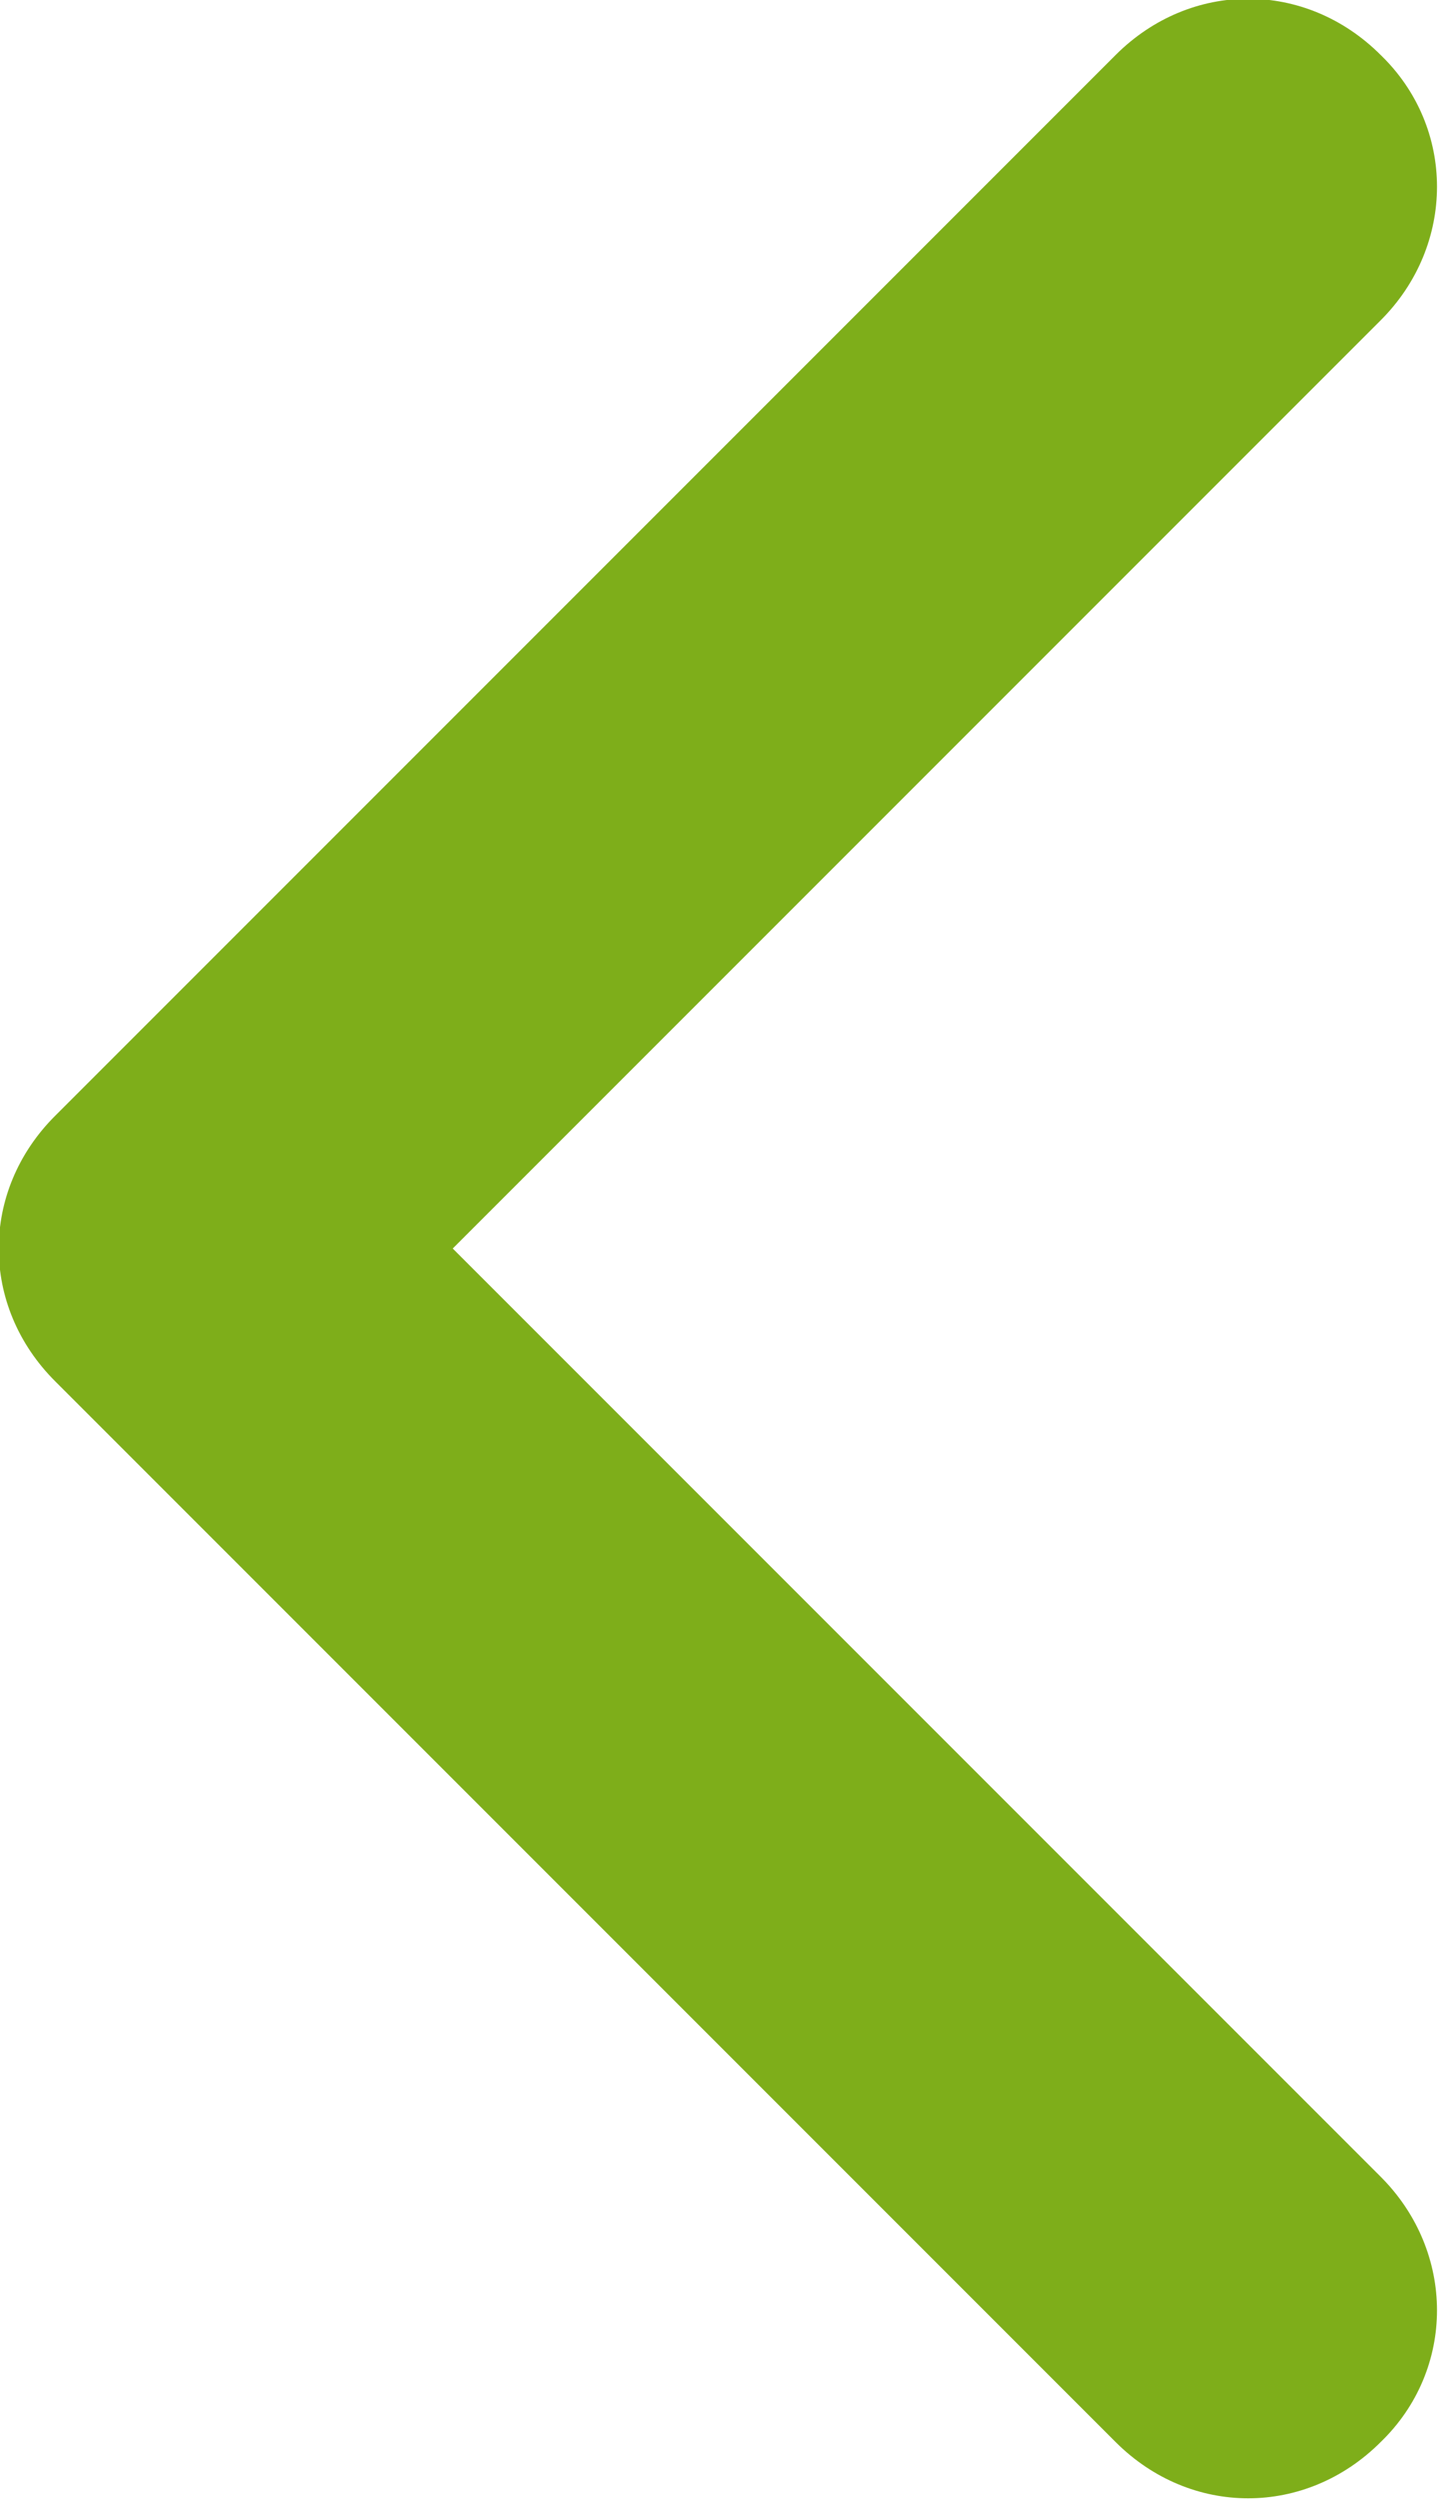 <svg width="5.749" height="9.992" viewBox="0 0 5.749 9.992" fill="none" xmlns="http://www.w3.org/2000/svg" xmlns:xlink="http://www.w3.org/1999/xlink">
	<desc>
			Created with Pixso.
	</desc>
	<defs/>
	<path id="Vector" d="M5.52 8.7L1.81 4.99L5.52 1.28C5.82 0.98 5.82 0.51 5.52 0.22C5.22 -0.08 4.76 -0.08 4.46 0.22L0.22 4.46C-0.08 4.76 -0.08 5.22 0.22 5.52L4.46 9.76C4.76 10.06 5.22 10.06 5.52 9.76C5.82 9.47 5.82 9 5.52 8.7Z" fill="#7EAE1A" fill-opacity="1" fill-rule="evenodd"/>
</svg>
